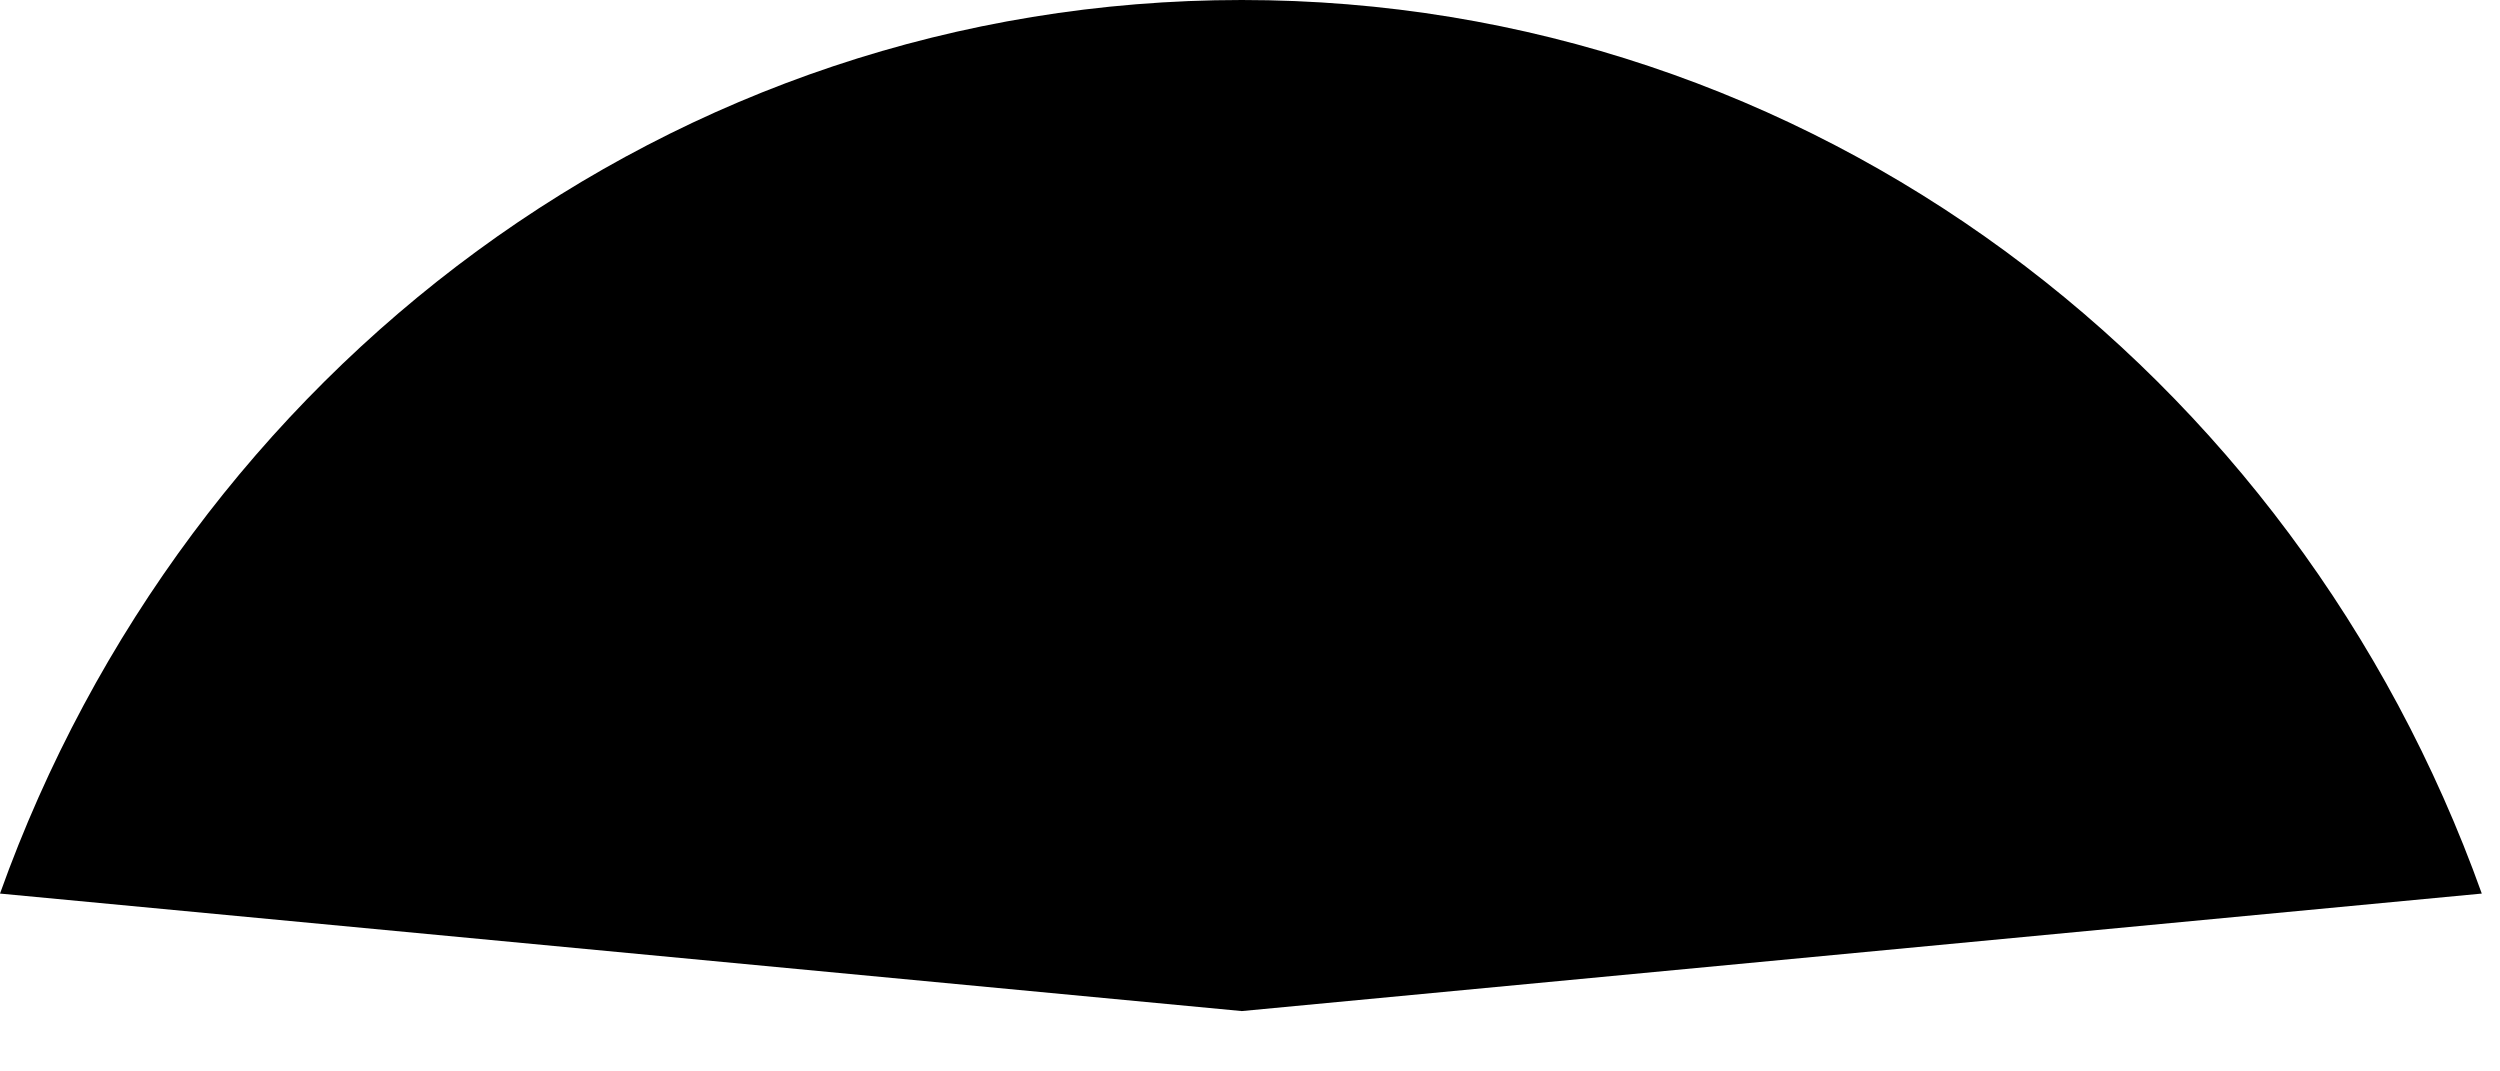 <?xml version="1.0" encoding="utf-8"?>
<svg xmlns="http://www.w3.org/2000/svg" fill="none" height="100%" overflow="visible" preserveAspectRatio="none" style="display: block;" viewBox="0 0 7 3" width="100%">
<path d="M3.477 0C1.88 0 0.523 1.04 0 2.502L3.477 2.831L6.949 2.502C6.426 1.04 5.069 0 3.477 0Z" fill="black" id="Vector"/>
</svg>